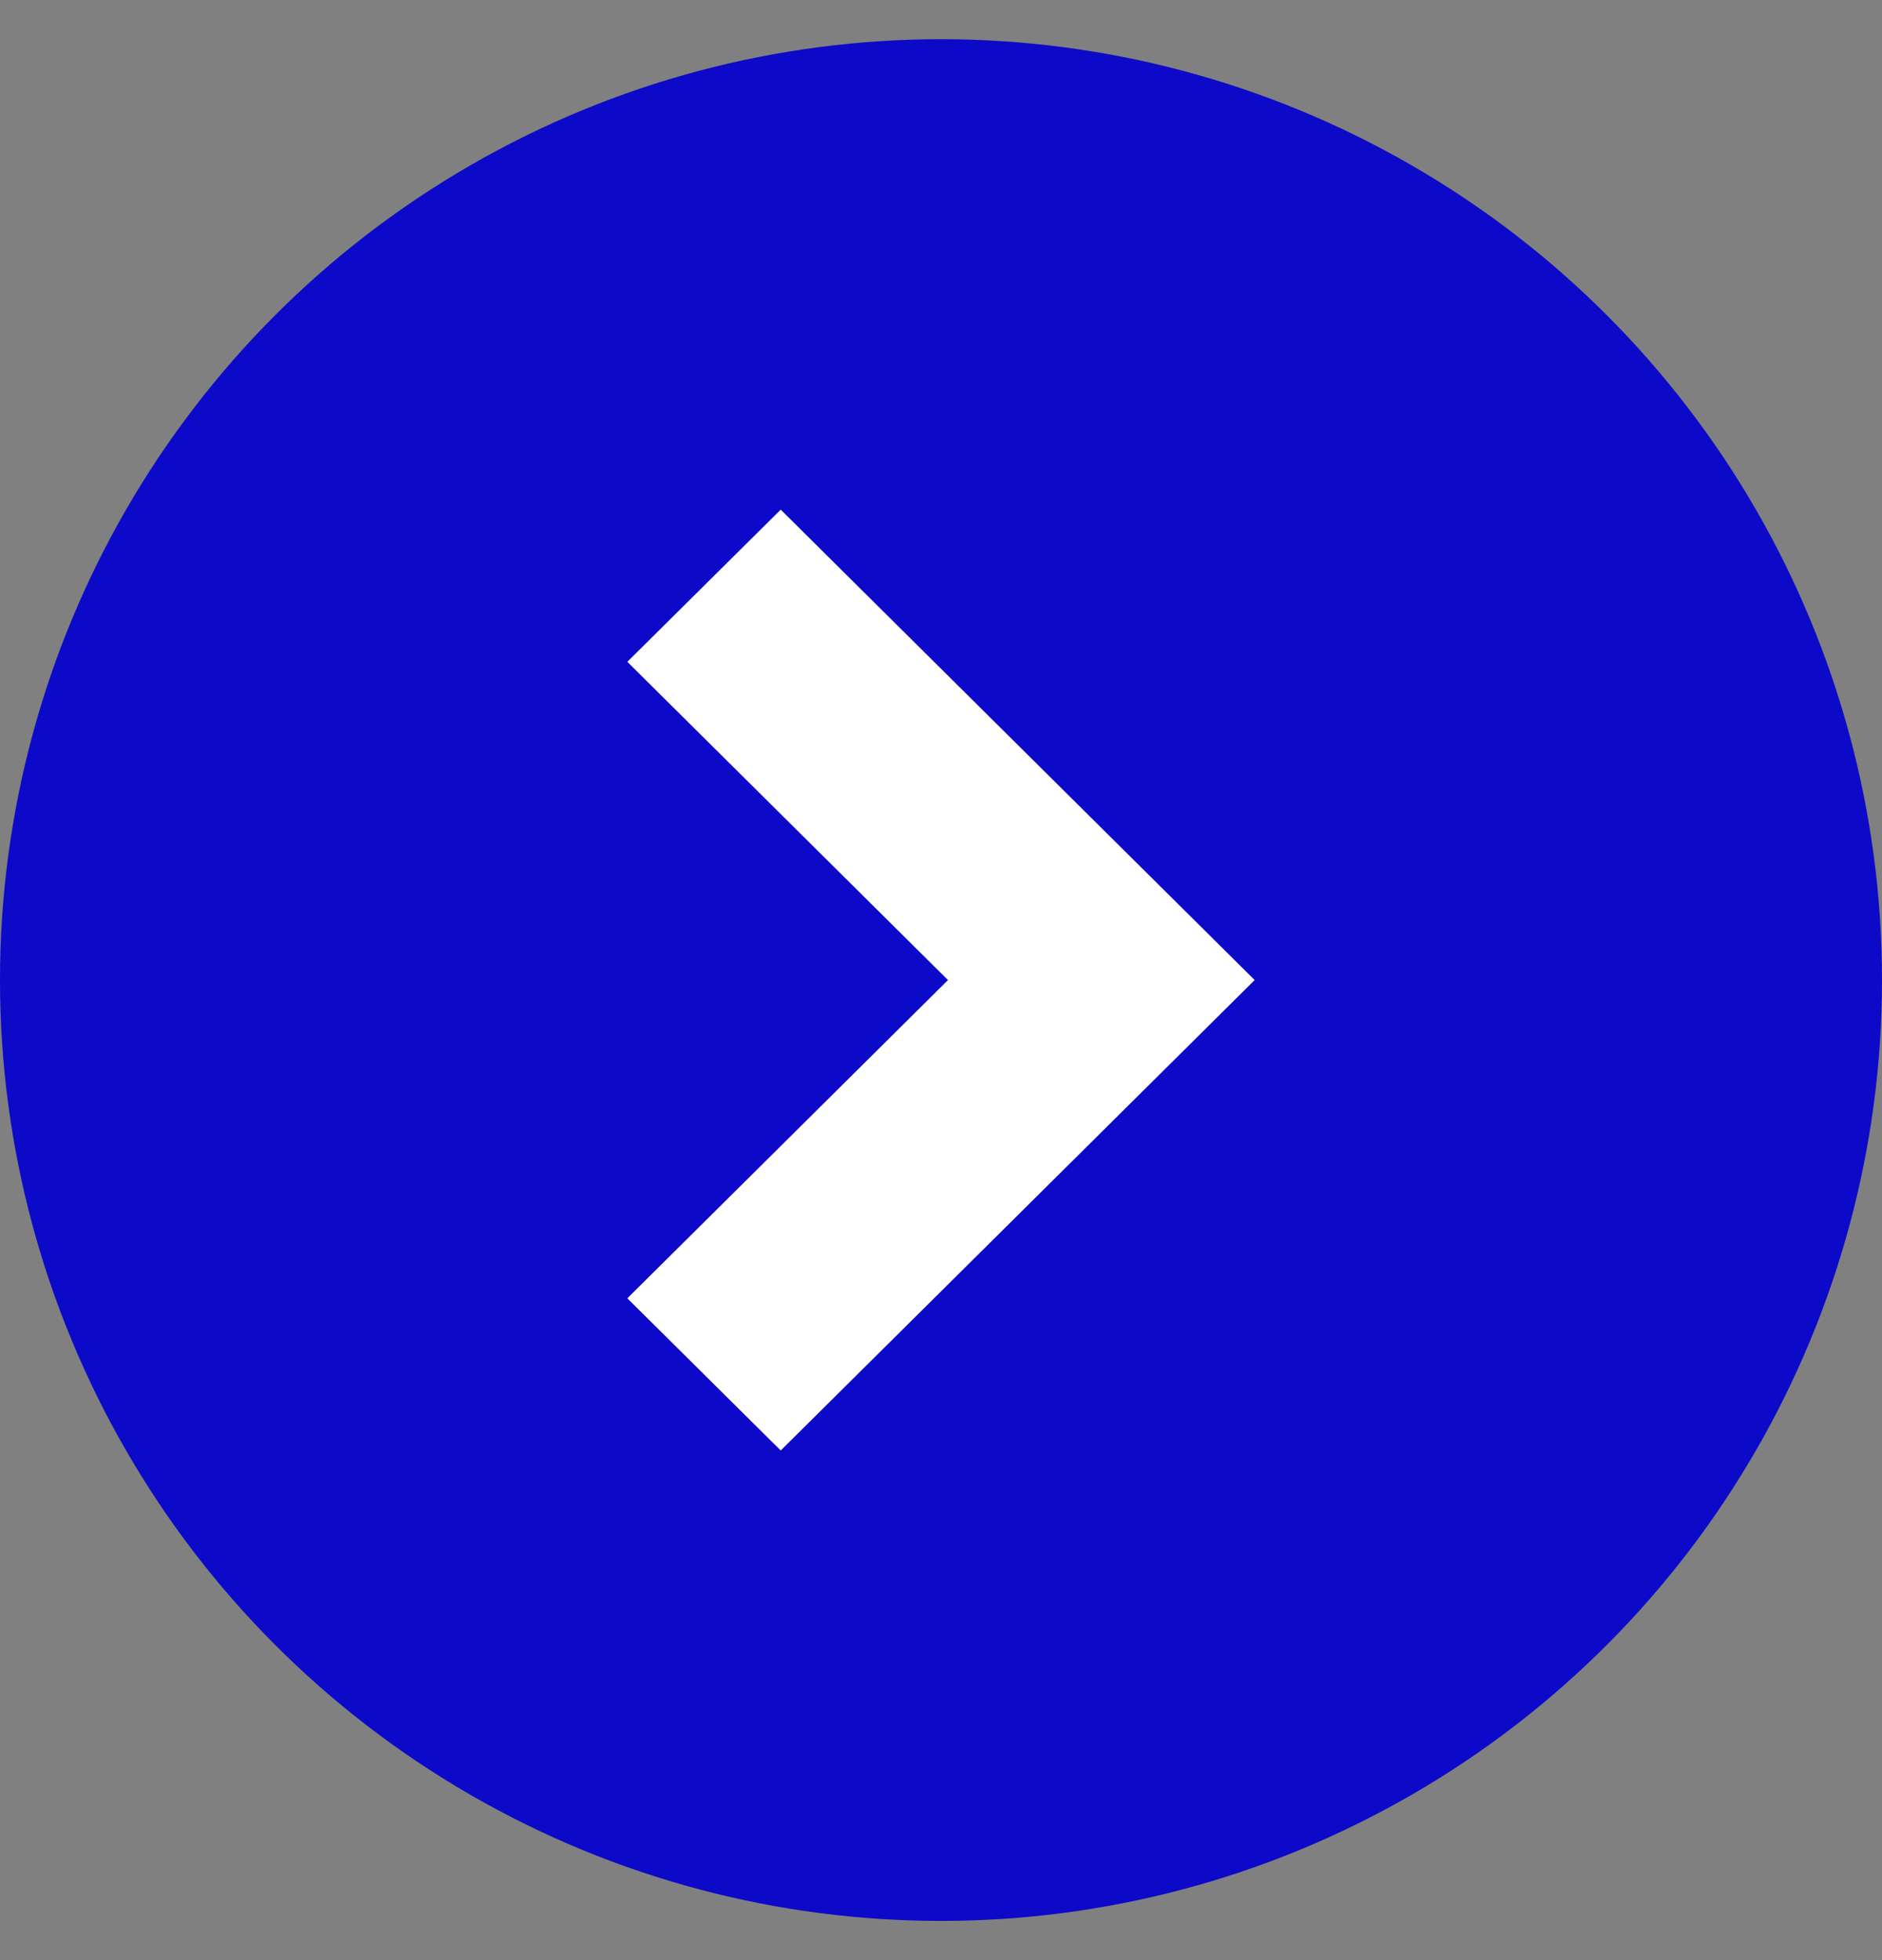 <svg width="24" height="25" viewBox="0 0 24 25" fill="none" xmlns="http://www.w3.org/2000/svg">
<rect x="0" y="0" width="24" height="25" fill="#808080" stroke="none"/>
<circle cx="12" cy="12.5" r="12" fill="#0C09C9"/>
<path d="M12.089 12.5L8 8.441L9.956 6.5L16 12.5L9.956 18.5L8 16.559L12.089 12.5Z" fill="white"/>
</svg>
